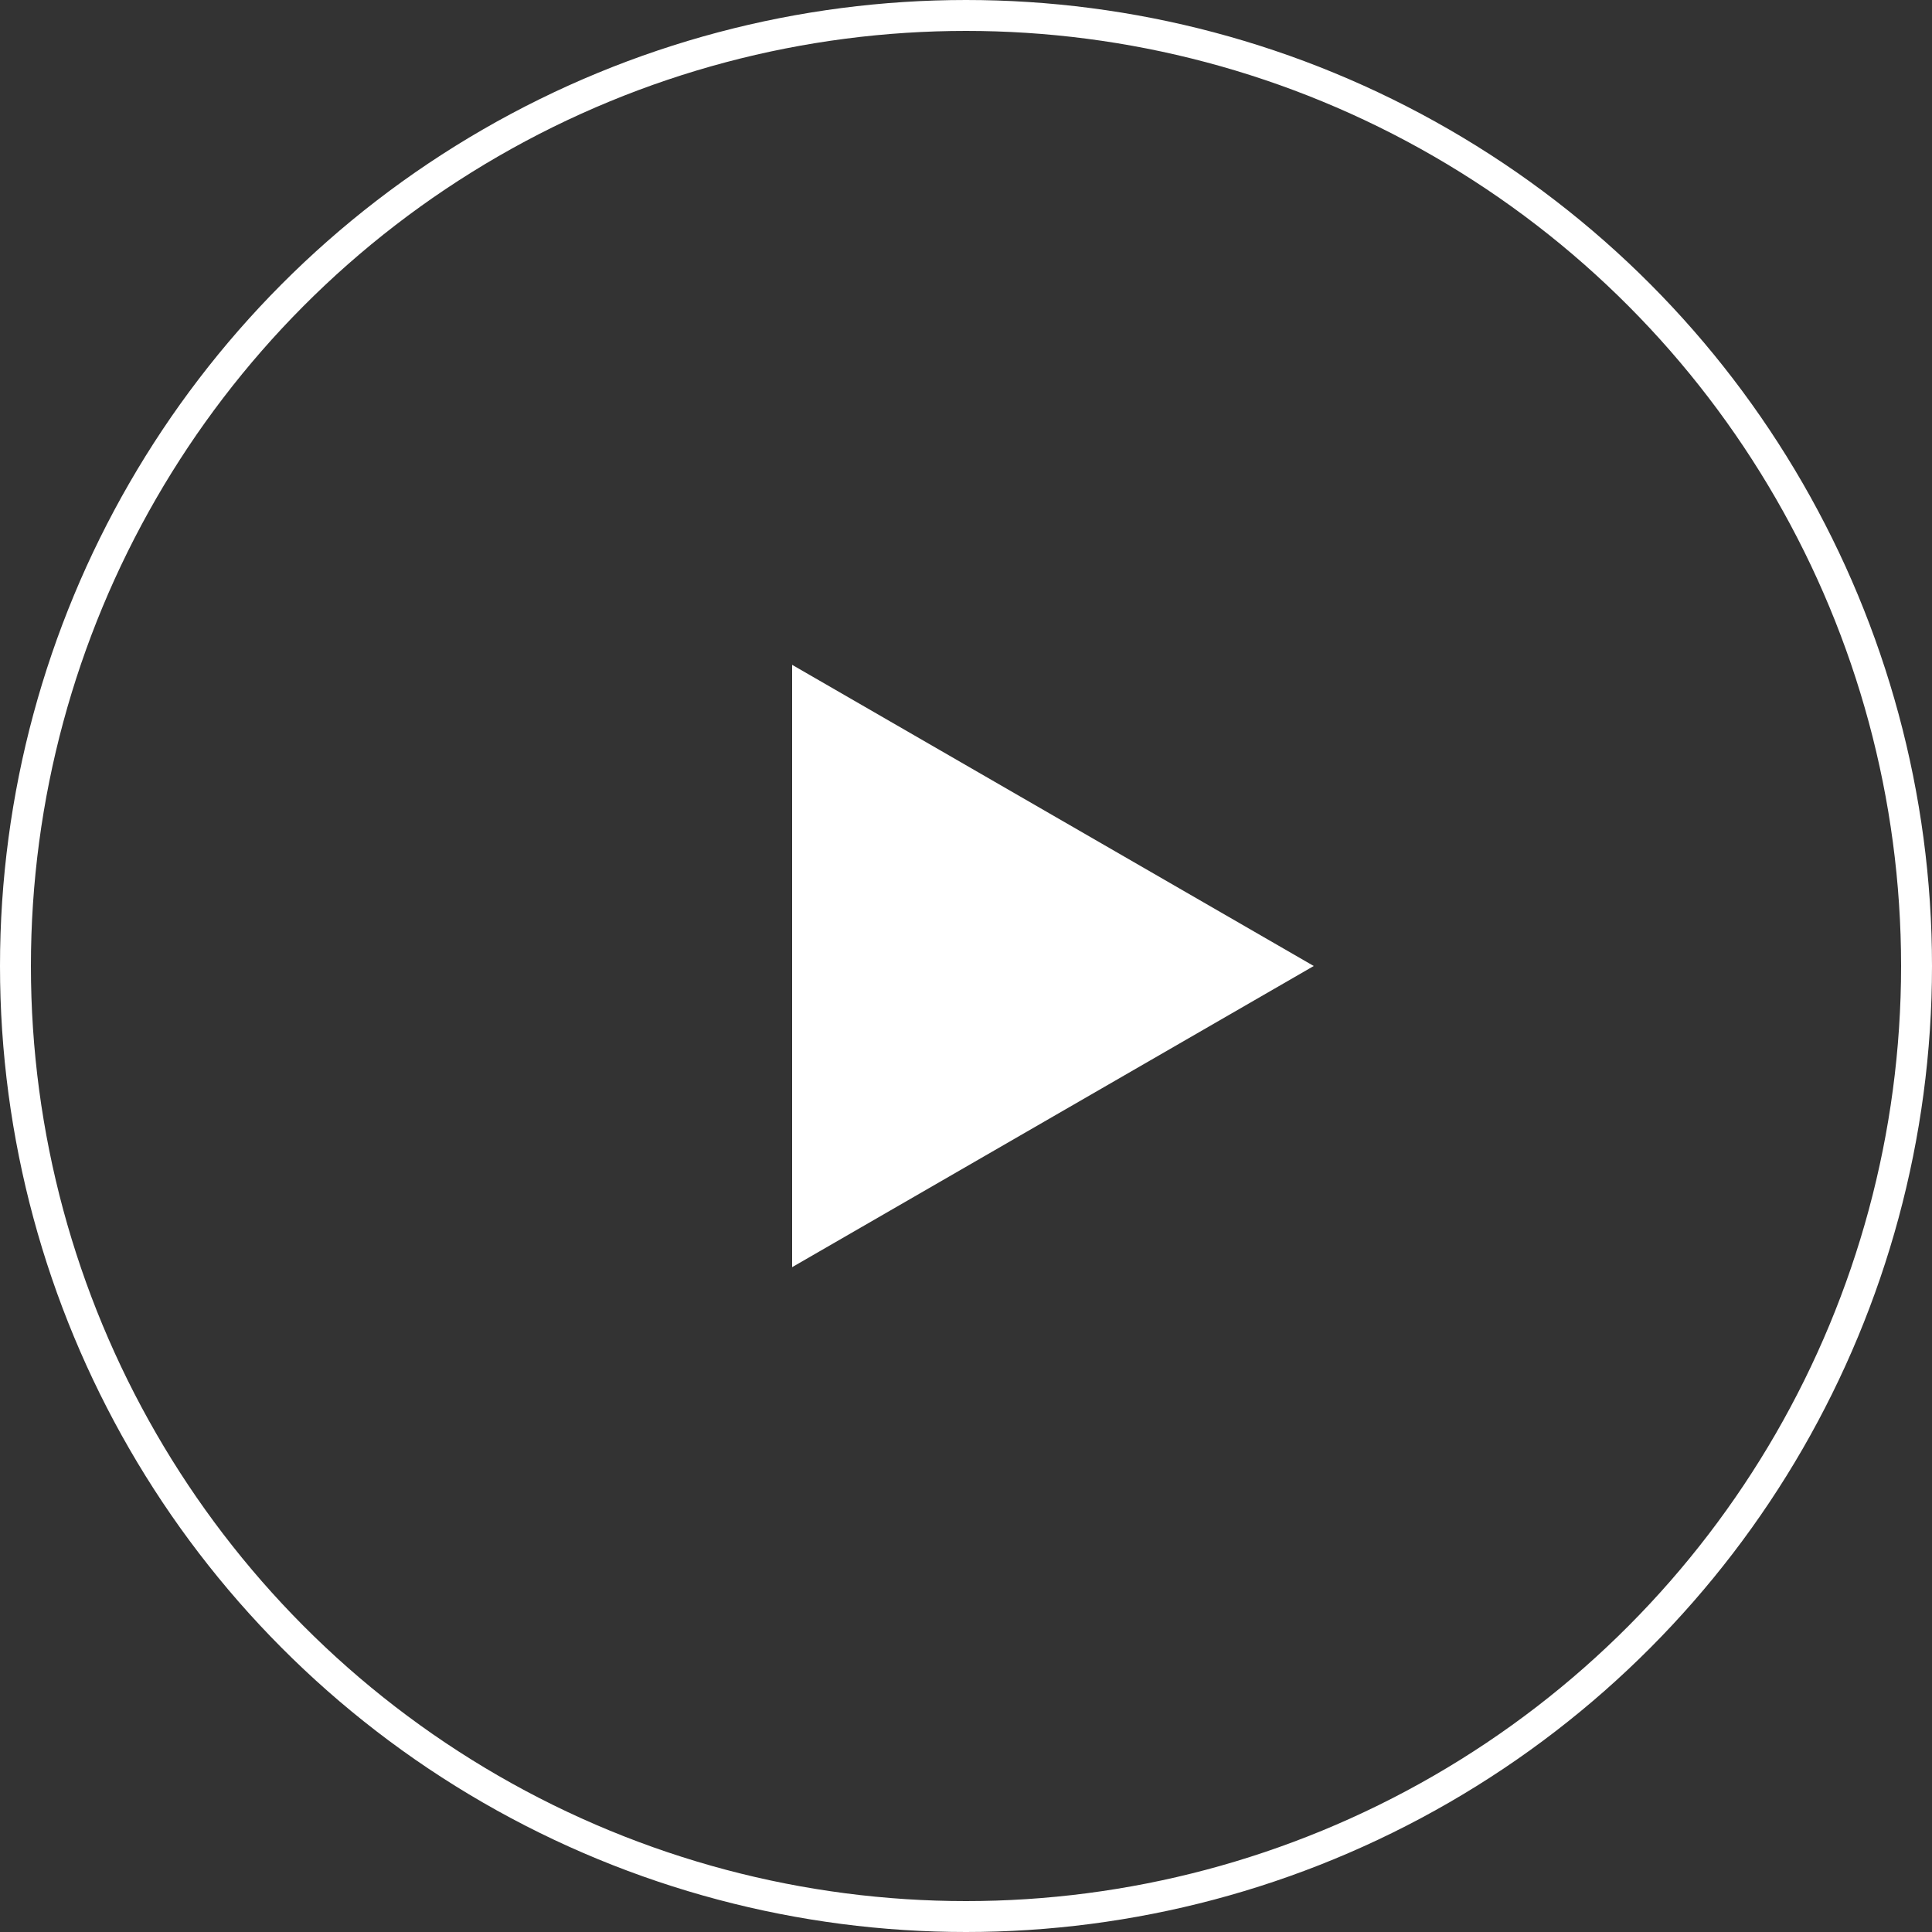 <svg width="125" height="125" viewBox="0 0 125 125" fill="none" xmlns="http://www.w3.org/2000/svg">
<rect x="0" y="0" width="125" height="125" fill="#333333" stroke="none"/>
<circle cx="62.5" cy="62.5" r="61.5" stroke="white" stroke-width="2"/>
<path d="M85 62.5L51.25 81.986L51.25 43.014L85 62.5Z" fill="white"/>
</svg>
